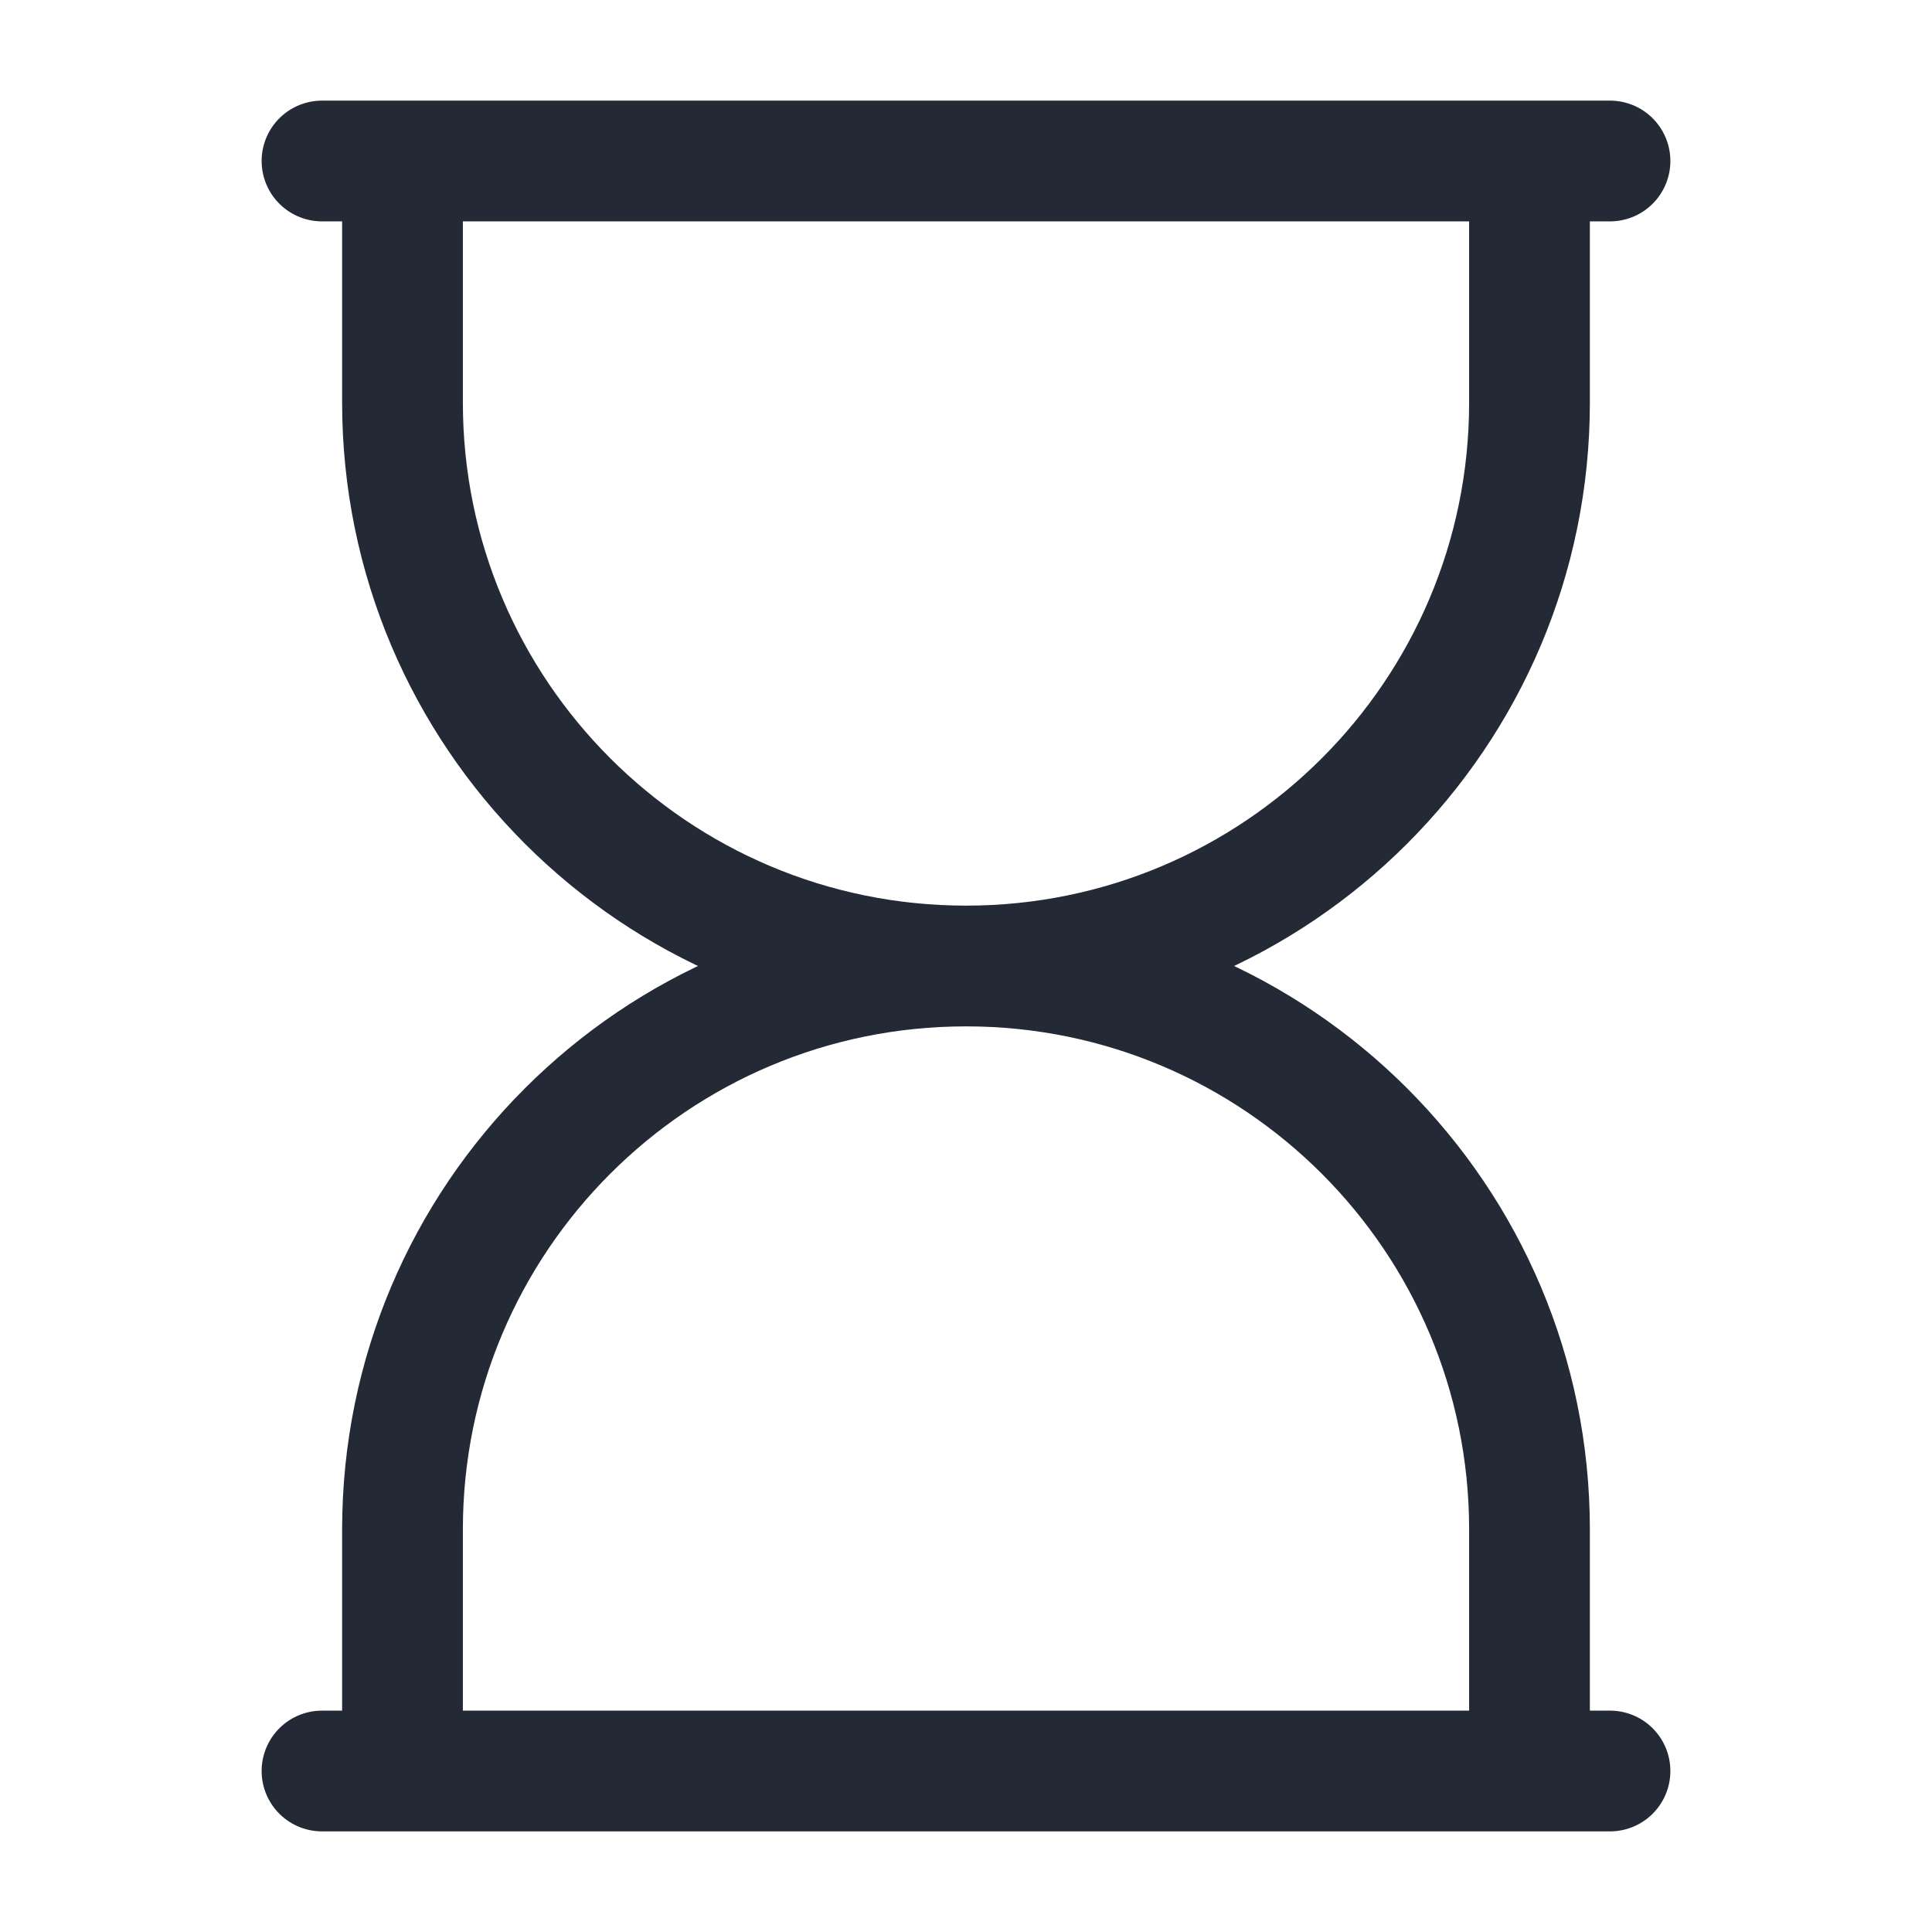 <svg width="24" height="24" viewBox="0 0 24 24" fill="none" xmlns="http://www.w3.org/2000/svg">
<path d="M19 2V5C19 8.866 15.867 12 12.001 12M5 2V5C5 8.866 8.134 12 12.001 12M12.001 12C15.867 12 19 15.134 19 19V22M12.001 12C8.134 12 5 15.134 5 19V22" stroke="#232A36" stroke-width="1.5"/>
<path d="M4 2H20M20 22H4" stroke="#232A36" stroke-width="1.5" stroke-linecap="round"/>
</svg>

